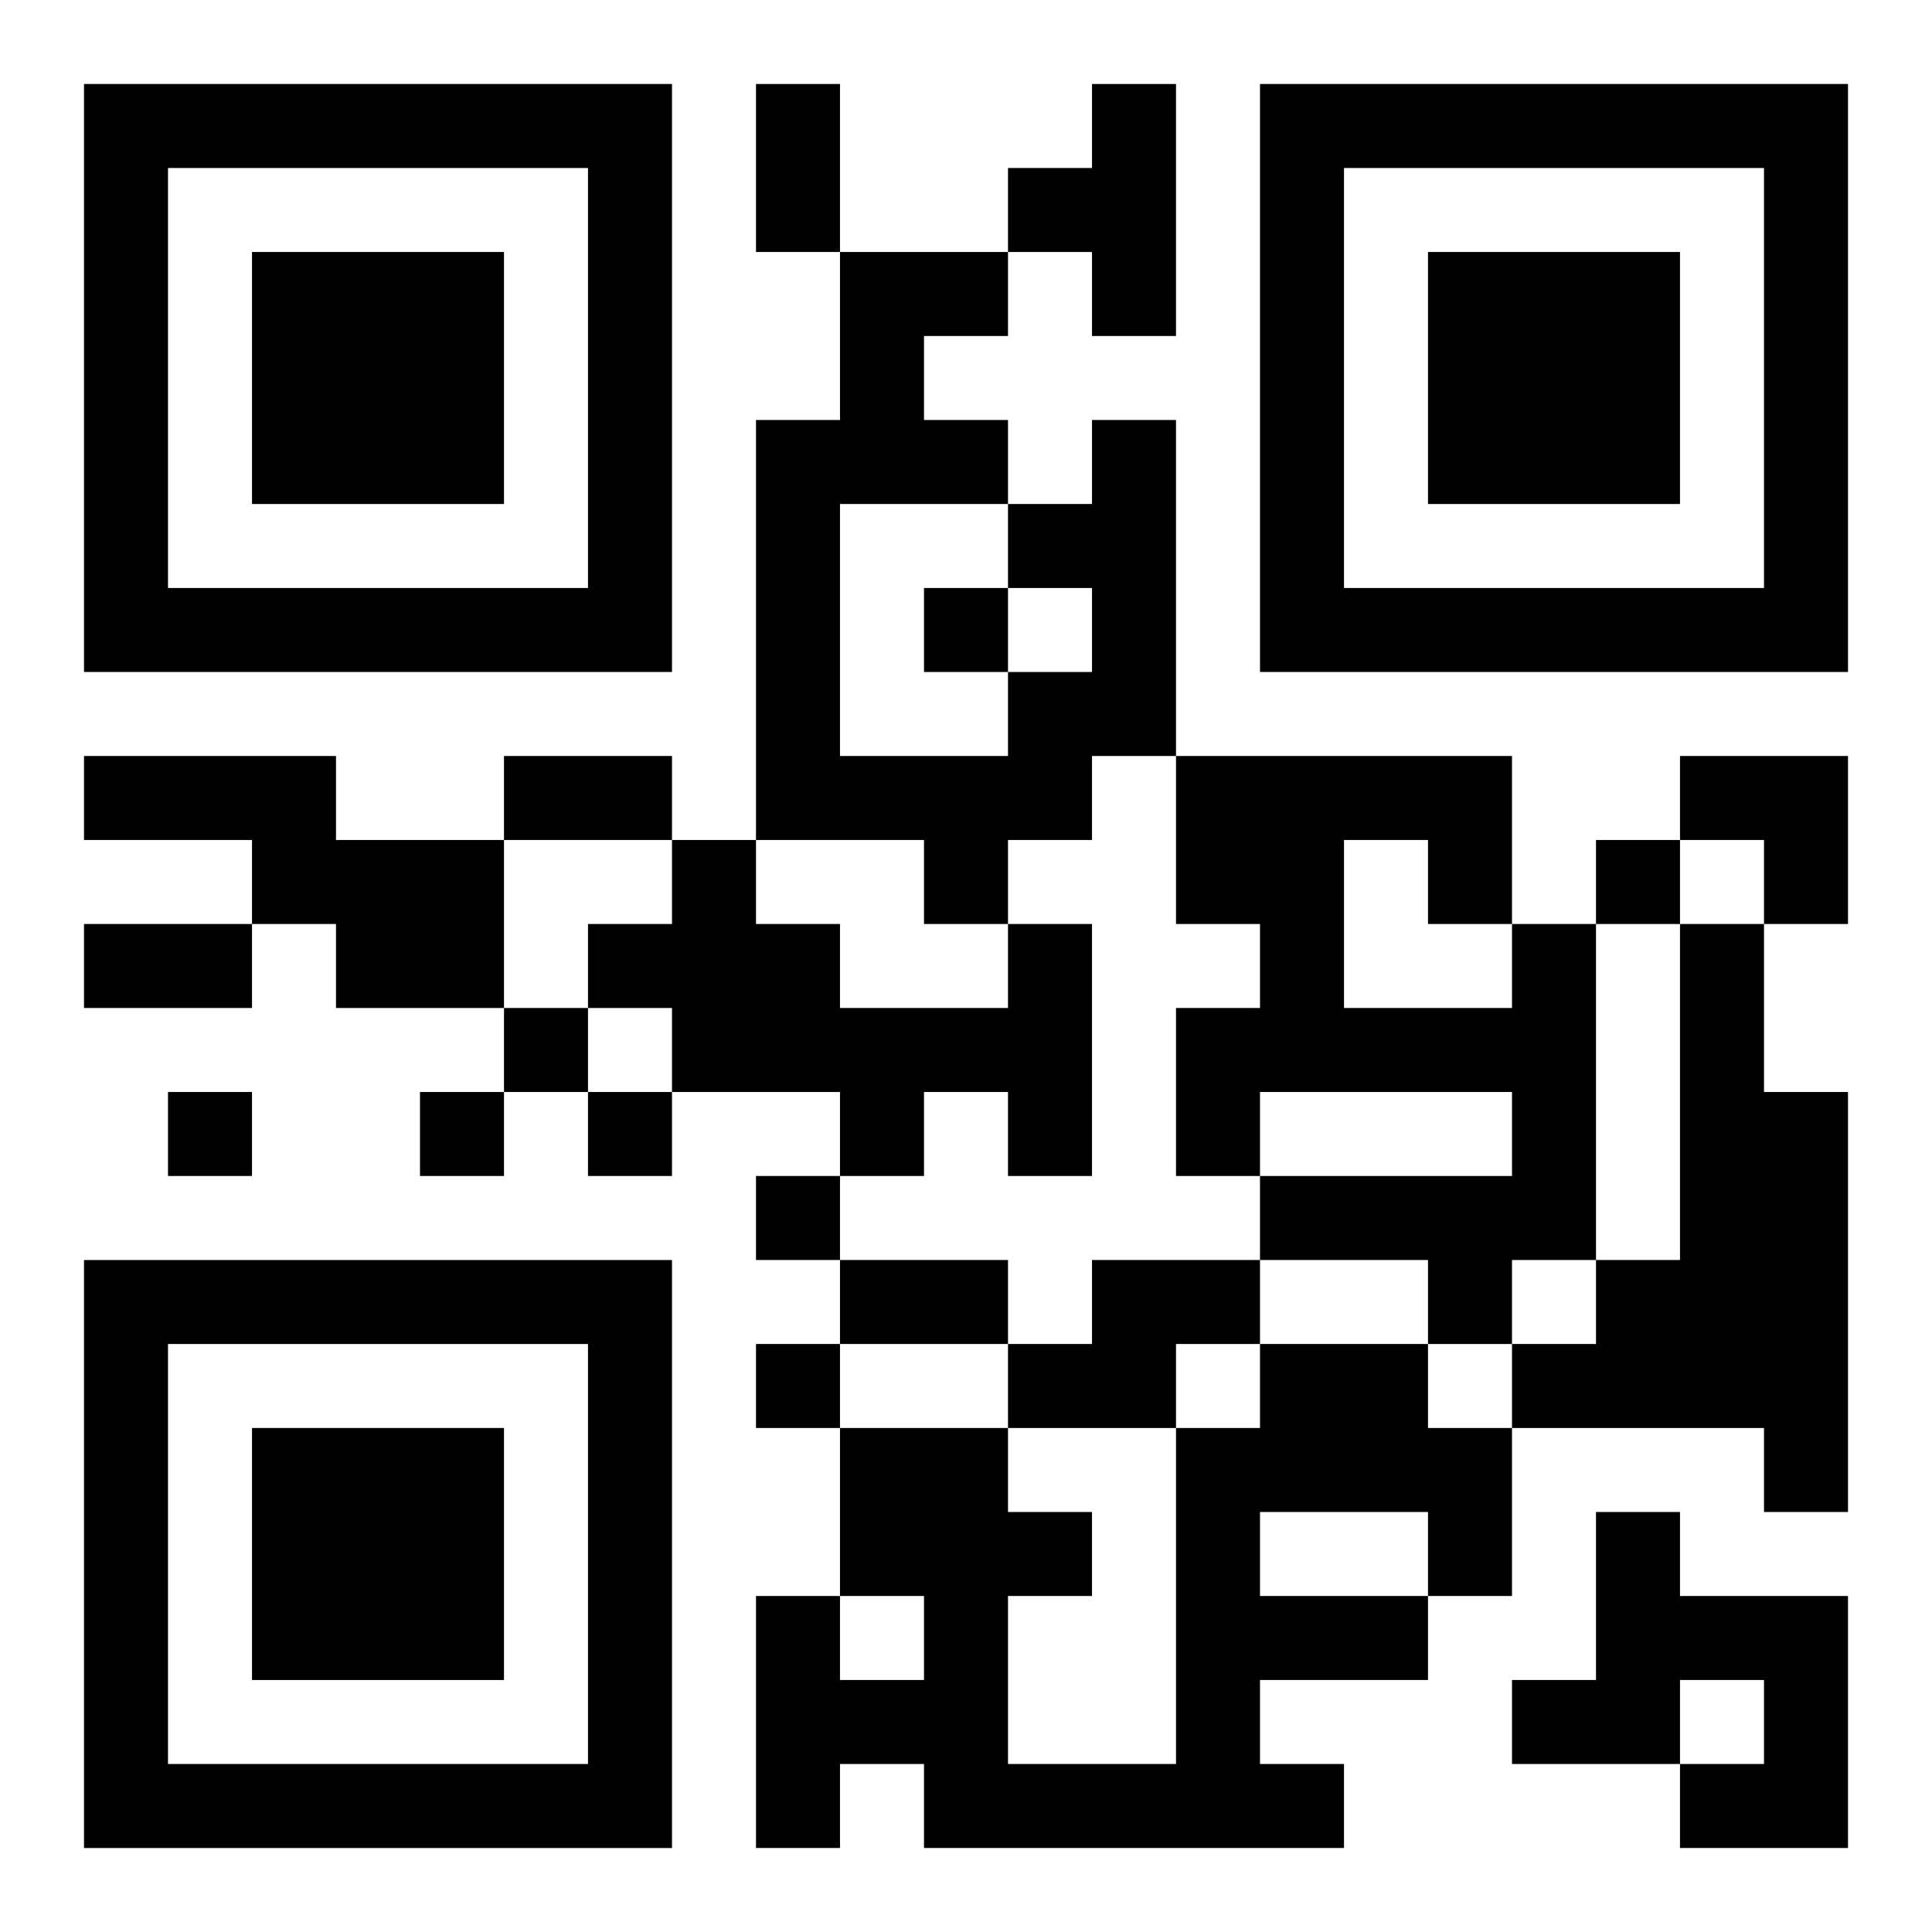 <?xml version="1.0" encoding="UTF-8"?>
<svg width="250" height="250" baseProfile="full" version="1.1" viewBox="-1 -1 23 23" xmlns="http://www.w3.org/2000/svg" xmlns:xlink="http://www.w3.org/1999/xlink"><symbol id="a"><path d="m0 7v7h7v-7h-7zm1 1h5v5h-5v-5zm1 1v3h3v-3h-3z"/></symbol><use y="-7" xlink:href="#a"/><use y="7" xlink:href="#a"/><use x="14" y="-7" xlink:href="#a"/><path d="m12 0h1v3h-1v-1h-1v-1h1v-1m0 4h1v4h-1v1h-1v1h-1v-1h-2v-5h1v-2h2v1h-1v1h1v1h1v-1m-1 2v-1h-2v3h2v-1h1v-1h-1m-11 2h3v1h2v2h-2v-1h-1v-1h-2v-1m11 2h1v3h-1v-1h-1v1h-1v-1h-2v-1h-1v-1h1v-1h1v1h1v1h2v-1m6 0h1v4h-1v1h-1v-1h-2v-1h3v-1h-3v1h-1v-2h1v-1h-1v-2h4v2m-2-1v2h2v-1h-1v-1h-1m4 1h1v2h1v5h-1v-1h-3v-1h1v-1h1v-4m-7 4h2v1h-1v1h-2v-1h1v-1m2 1h2v1h1v2h-1v1h-2v1h1v1h-5v-1h-1v1h-1v-3h1v1h1v-1h-1v-2h2v1h1v1h-1v2h2v-4h1v-1m0 2v1h2v-1h-2m4 0h1v1h2v3h-2v-1h1v-1h-1v1h-2v-1h1v-2m-8-11v1h1v-1h-1m8 3v1h1v-1h-1m-13 2v1h1v-1h-1m-4 1v1h1v-1h-1m3 0v1h1v-1h-1m2 0v1h1v-1h-1m2 1v1h1v-1h-1m0 2v1h1v-1h-1m0-15h1v2h-1v-2m-3 8h2v1h-2v-1m-5 2h2v1h-2v-1m9 4h2v1h-2v-1m10-6h2v2h-1v-1h-1z"/></svg>
